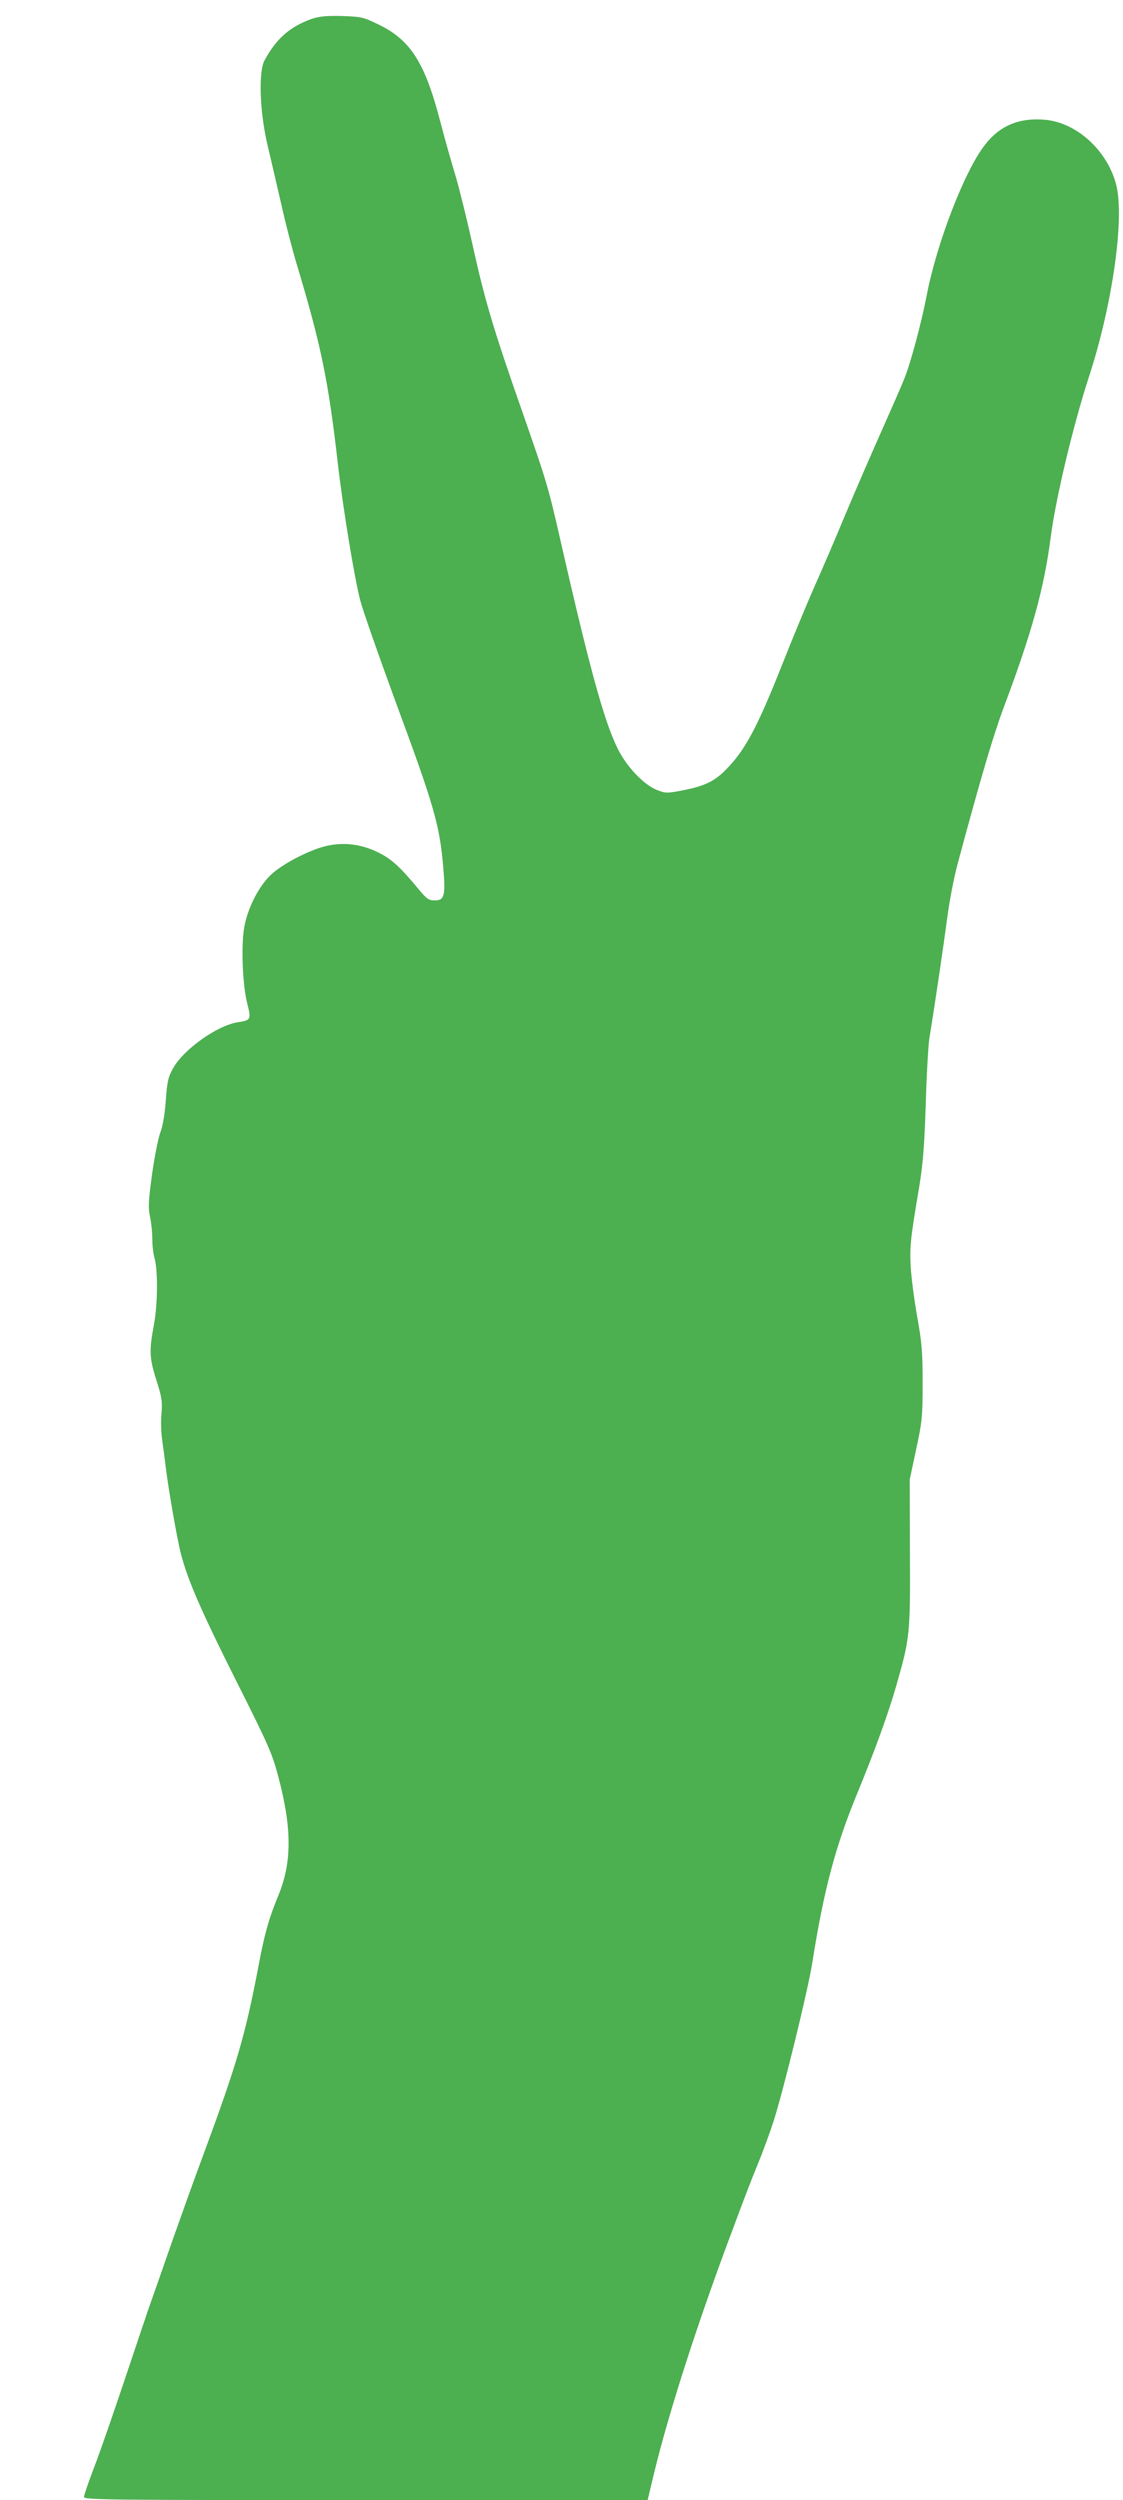 <?xml version="1.0" standalone="no"?>
<!DOCTYPE svg PUBLIC "-//W3C//DTD SVG 20010904//EN"
 "http://www.w3.org/TR/2001/REC-SVG-20010904/DTD/svg10.dtd">
<svg version="1.0" xmlns="http://www.w3.org/2000/svg"
 width="575pt" height="1280pt" viewBox="0 0 575 1280"
 preserveAspectRatio="xMidYMid meet">
<g transform="translate(0,1280) scale(0.1,-0.1)"
fill="#4caf50" stroke="none">
<path d="M1595 12703 c-112 -40 -182 -103 -241 -213 -31 -58 -24 -259 14 -425
17 -71 49 -211 72 -310 22 -99 58 -238 80 -310 124 -413 161 -591 210 -1020
26 -225 83 -575 114 -697 13 -51 94 -282 179 -514 200 -540 229 -639 247 -861
12 -139 5 -163 -44 -163 -30 0 -41 8 -78 52 -102 123 -142 159 -212 194 -90
44 -181 54 -273 31 -88 -23 -217 -91 -274 -144 -64 -59 -123 -176 -139 -274
-16 -95 -8 -293 16 -387 21 -83 19 -85 -50 -96 -105 -17 -275 -138 -329 -234
-26 -46 -31 -68 -38 -165 -5 -69 -15 -131 -27 -162 -11 -27 -30 -124 -43 -214
-19 -140 -21 -172 -11 -220 7 -32 12 -84 12 -117 0 -32 5 -75 11 -94 18 -63
17 -237 -3 -343 -25 -133 -23 -171 13 -284 27 -85 31 -107 26 -168 -4 -38 -2
-99 3 -135 5 -36 14 -101 19 -145 14 -113 58 -366 77 -439 35 -136 105 -296
280 -645 170 -338 187 -376 220 -501 69 -261 69 -436 -1 -605 -48 -116 -71
-198 -100 -353 -69 -364 -113 -512 -285 -977 -45 -121 -114 -314 -155 -430
-40 -115 -87 -250 -105 -300 -18 -49 -79 -232 -137 -405 -58 -173 -129 -379
-159 -457 -30 -78 -54 -148 -54 -157 0 -15 133 -16 1443 -16 l1443 0 33 138
c76 314 225 777 406 1257 67 180 82 219 129 335 26 63 60 158 77 210 51 160
175 667 198 810 59 374 118 596 231 870 89 216 158 406 199 549 70 244 72 262
70 681 l-1 375 33 155 c31 144 33 168 33 340 0 158 -4 208 -28 340 -15 85 -30
200 -33 255 -5 103 -2 140 43 405 20 123 27 211 34 425 4 149 13 299 18 335
33 203 74 485 92 620 11 85 35 211 54 280 120 446 182 655 236 800 143 380
206 608 240 870 25 196 115 574 197 825 120 369 182 810 138 980 -46 176 -204
319 -367 332 -131 11 -230 -31 -306 -130 -104 -134 -246 -503 -297 -769 -27
-141 -84 -353 -116 -430 -16 -40 -70 -163 -119 -273 -49 -110 -132 -301 -184
-425 -51 -124 -124 -292 -161 -375 -36 -82 -109 -258 -161 -390 -132 -333
-195 -448 -302 -550 -51 -48 -102 -71 -204 -91 -83 -16 -90 -16 -133 1 -61 23
-142 104 -190 189 -72 129 -147 395 -300 1066 -68 299 -74 319 -199 677 -148
422 -194 576 -256 858 -28 127 -68 289 -89 360 -22 72 -56 193 -76 270 -80
308 -154 423 -324 503 -70 34 -84 37 -181 40 -81 2 -116 -2 -155 -15z"/>
</g>
</svg>
